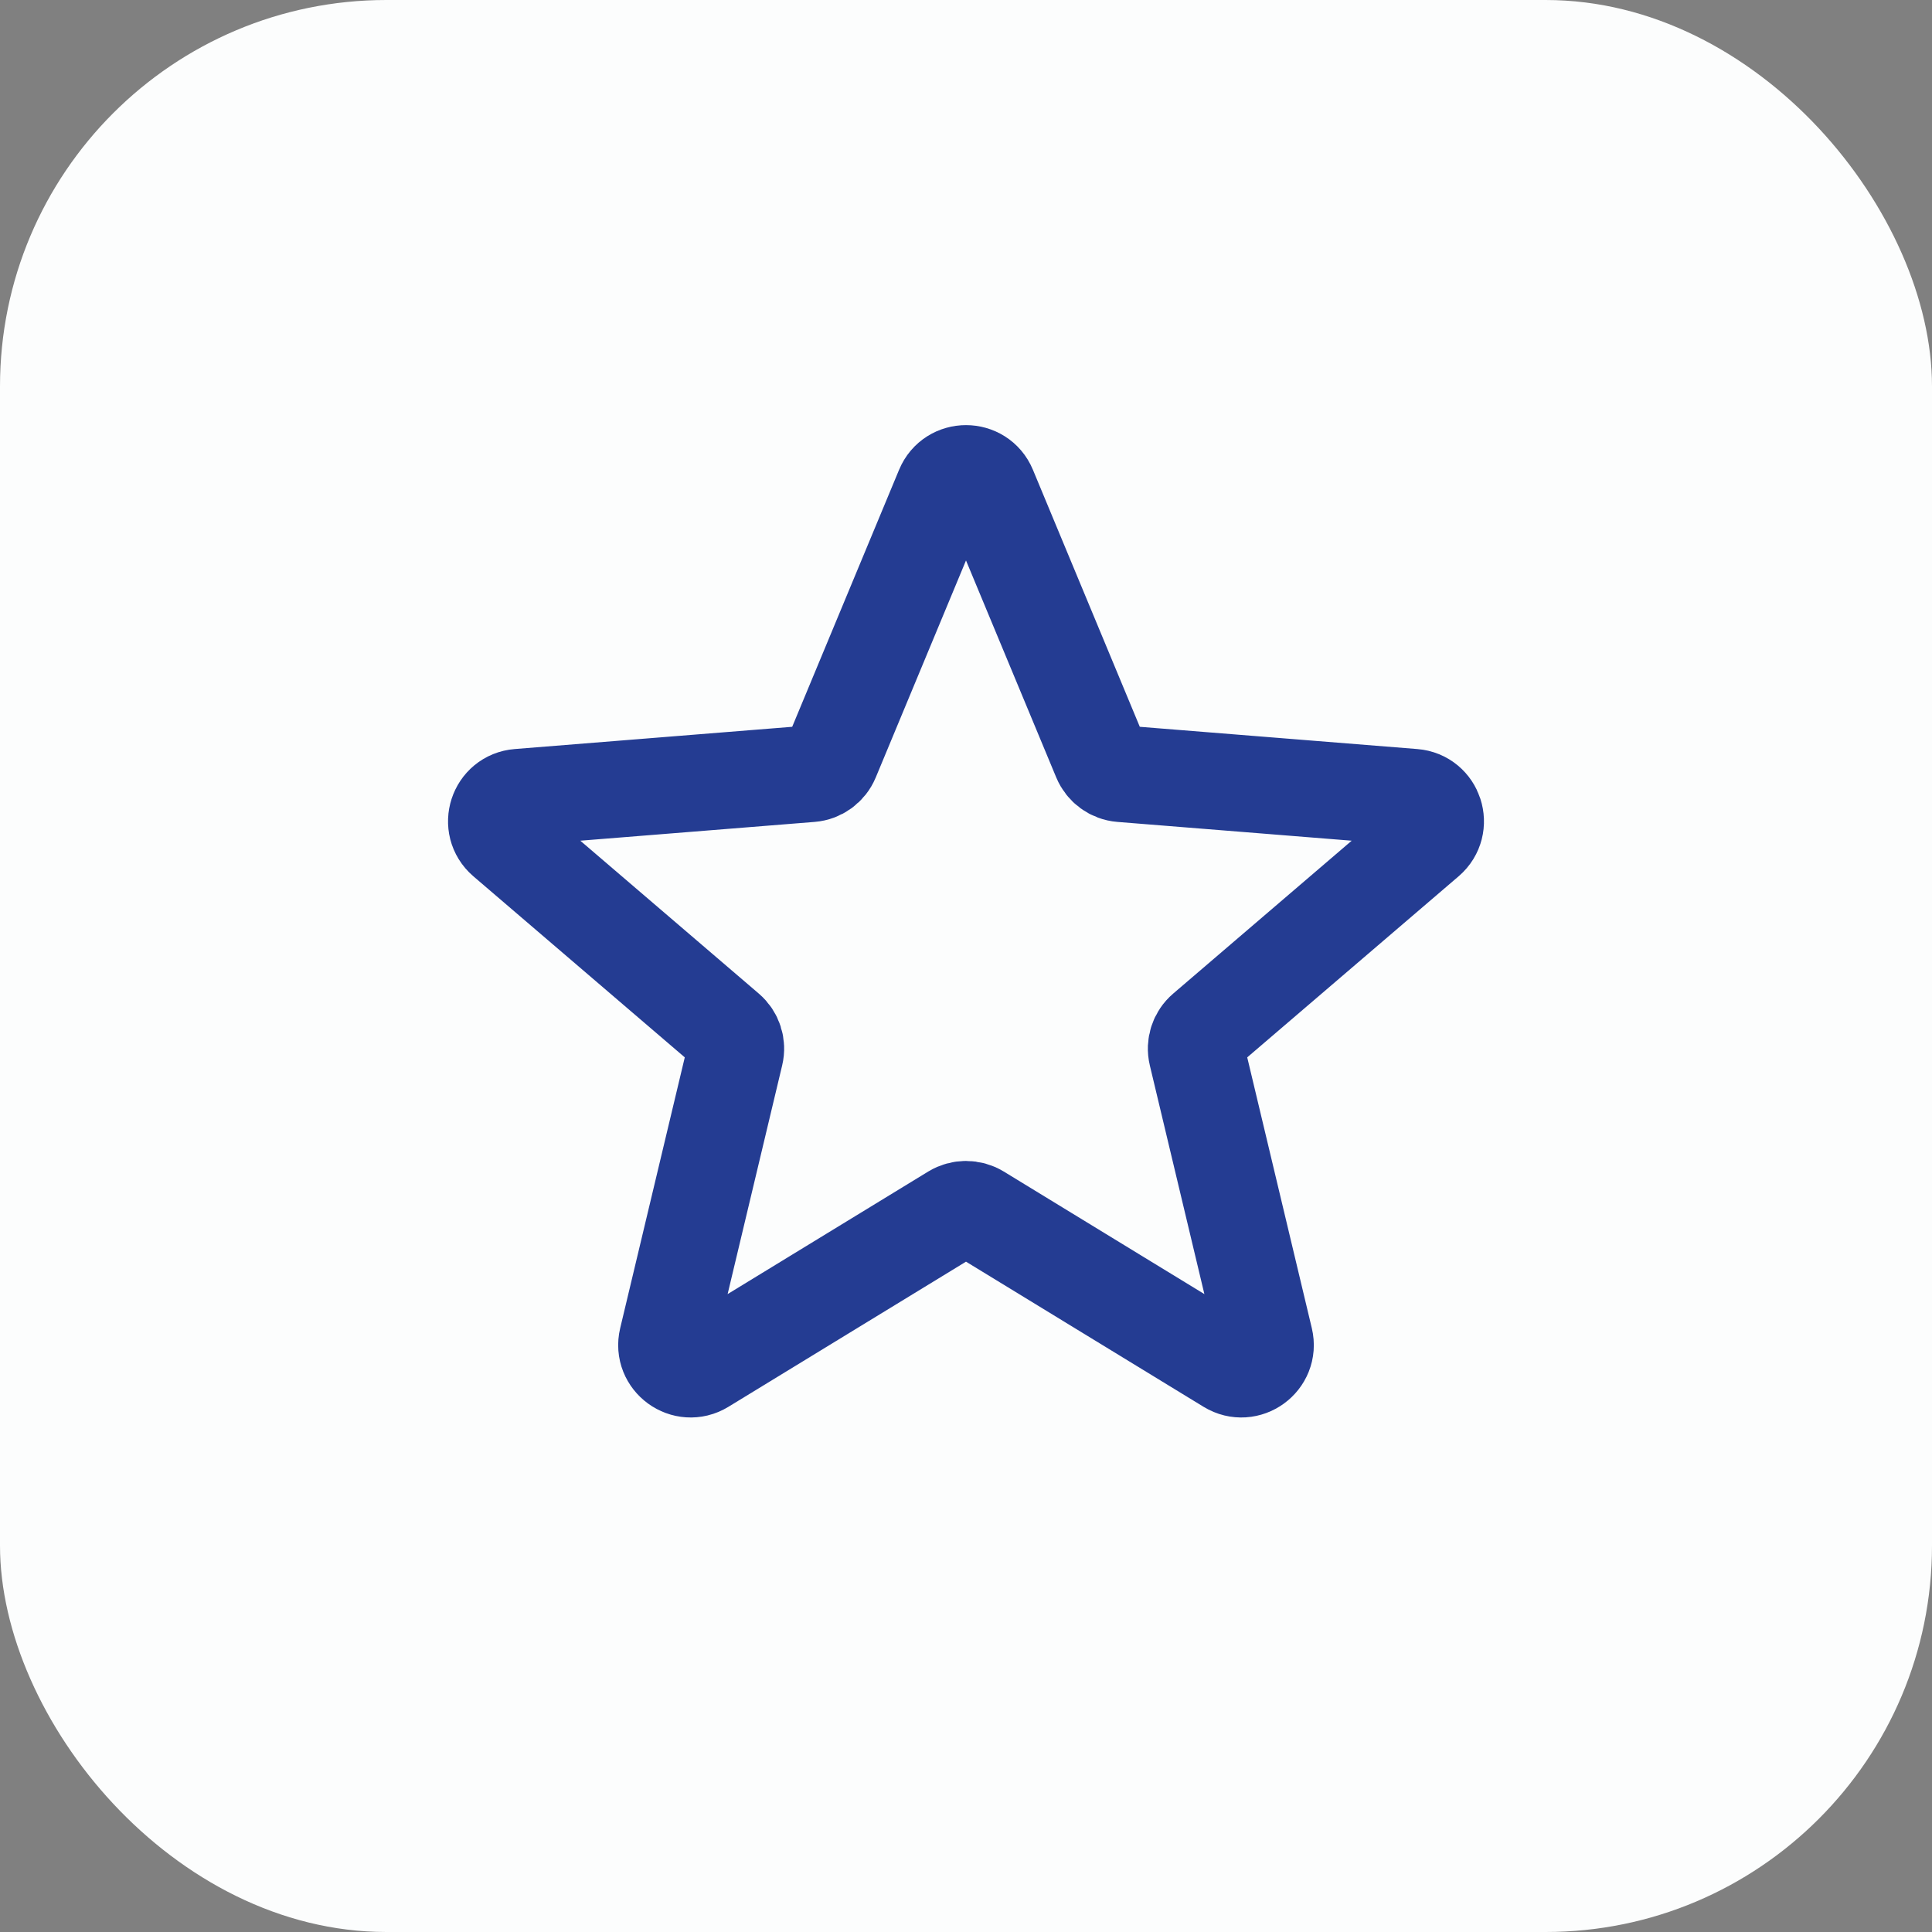 <svg width="40" height="40" viewBox="0 0 40 40" fill="none" xmlns="http://www.w3.org/2000/svg">
<rect x="0" y="0" width="40" height="40" fill="#808080" stroke="none"/>
<rect width="40" height="40" rx="8" fill="#FCFDFD"/>
<path d="M19.538 10.11C19.709 9.699 20.291 9.699 20.462 10.11L22.792 15.713C22.864 15.886 23.027 16.005 23.214 16.02L29.263 16.505C29.707 16.54 29.886 17.093 29.549 17.383L24.94 21.331C24.797 21.453 24.735 21.644 24.779 21.827L26.187 27.73C26.29 28.163 25.819 28.504 25.44 28.273L20.261 25.109C20.101 25.012 19.899 25.012 19.739 25.109L14.56 28.273C14.181 28.504 13.71 28.163 13.813 27.73L15.221 21.827C15.265 21.644 15.203 21.453 15.06 21.331L10.451 17.383C10.114 17.093 10.293 16.54 10.737 16.505L16.786 16.02C16.973 16.005 17.136 15.886 17.208 15.713L19.538 10.11Z" stroke="#243C92" stroke-width="2"/>
</svg>
